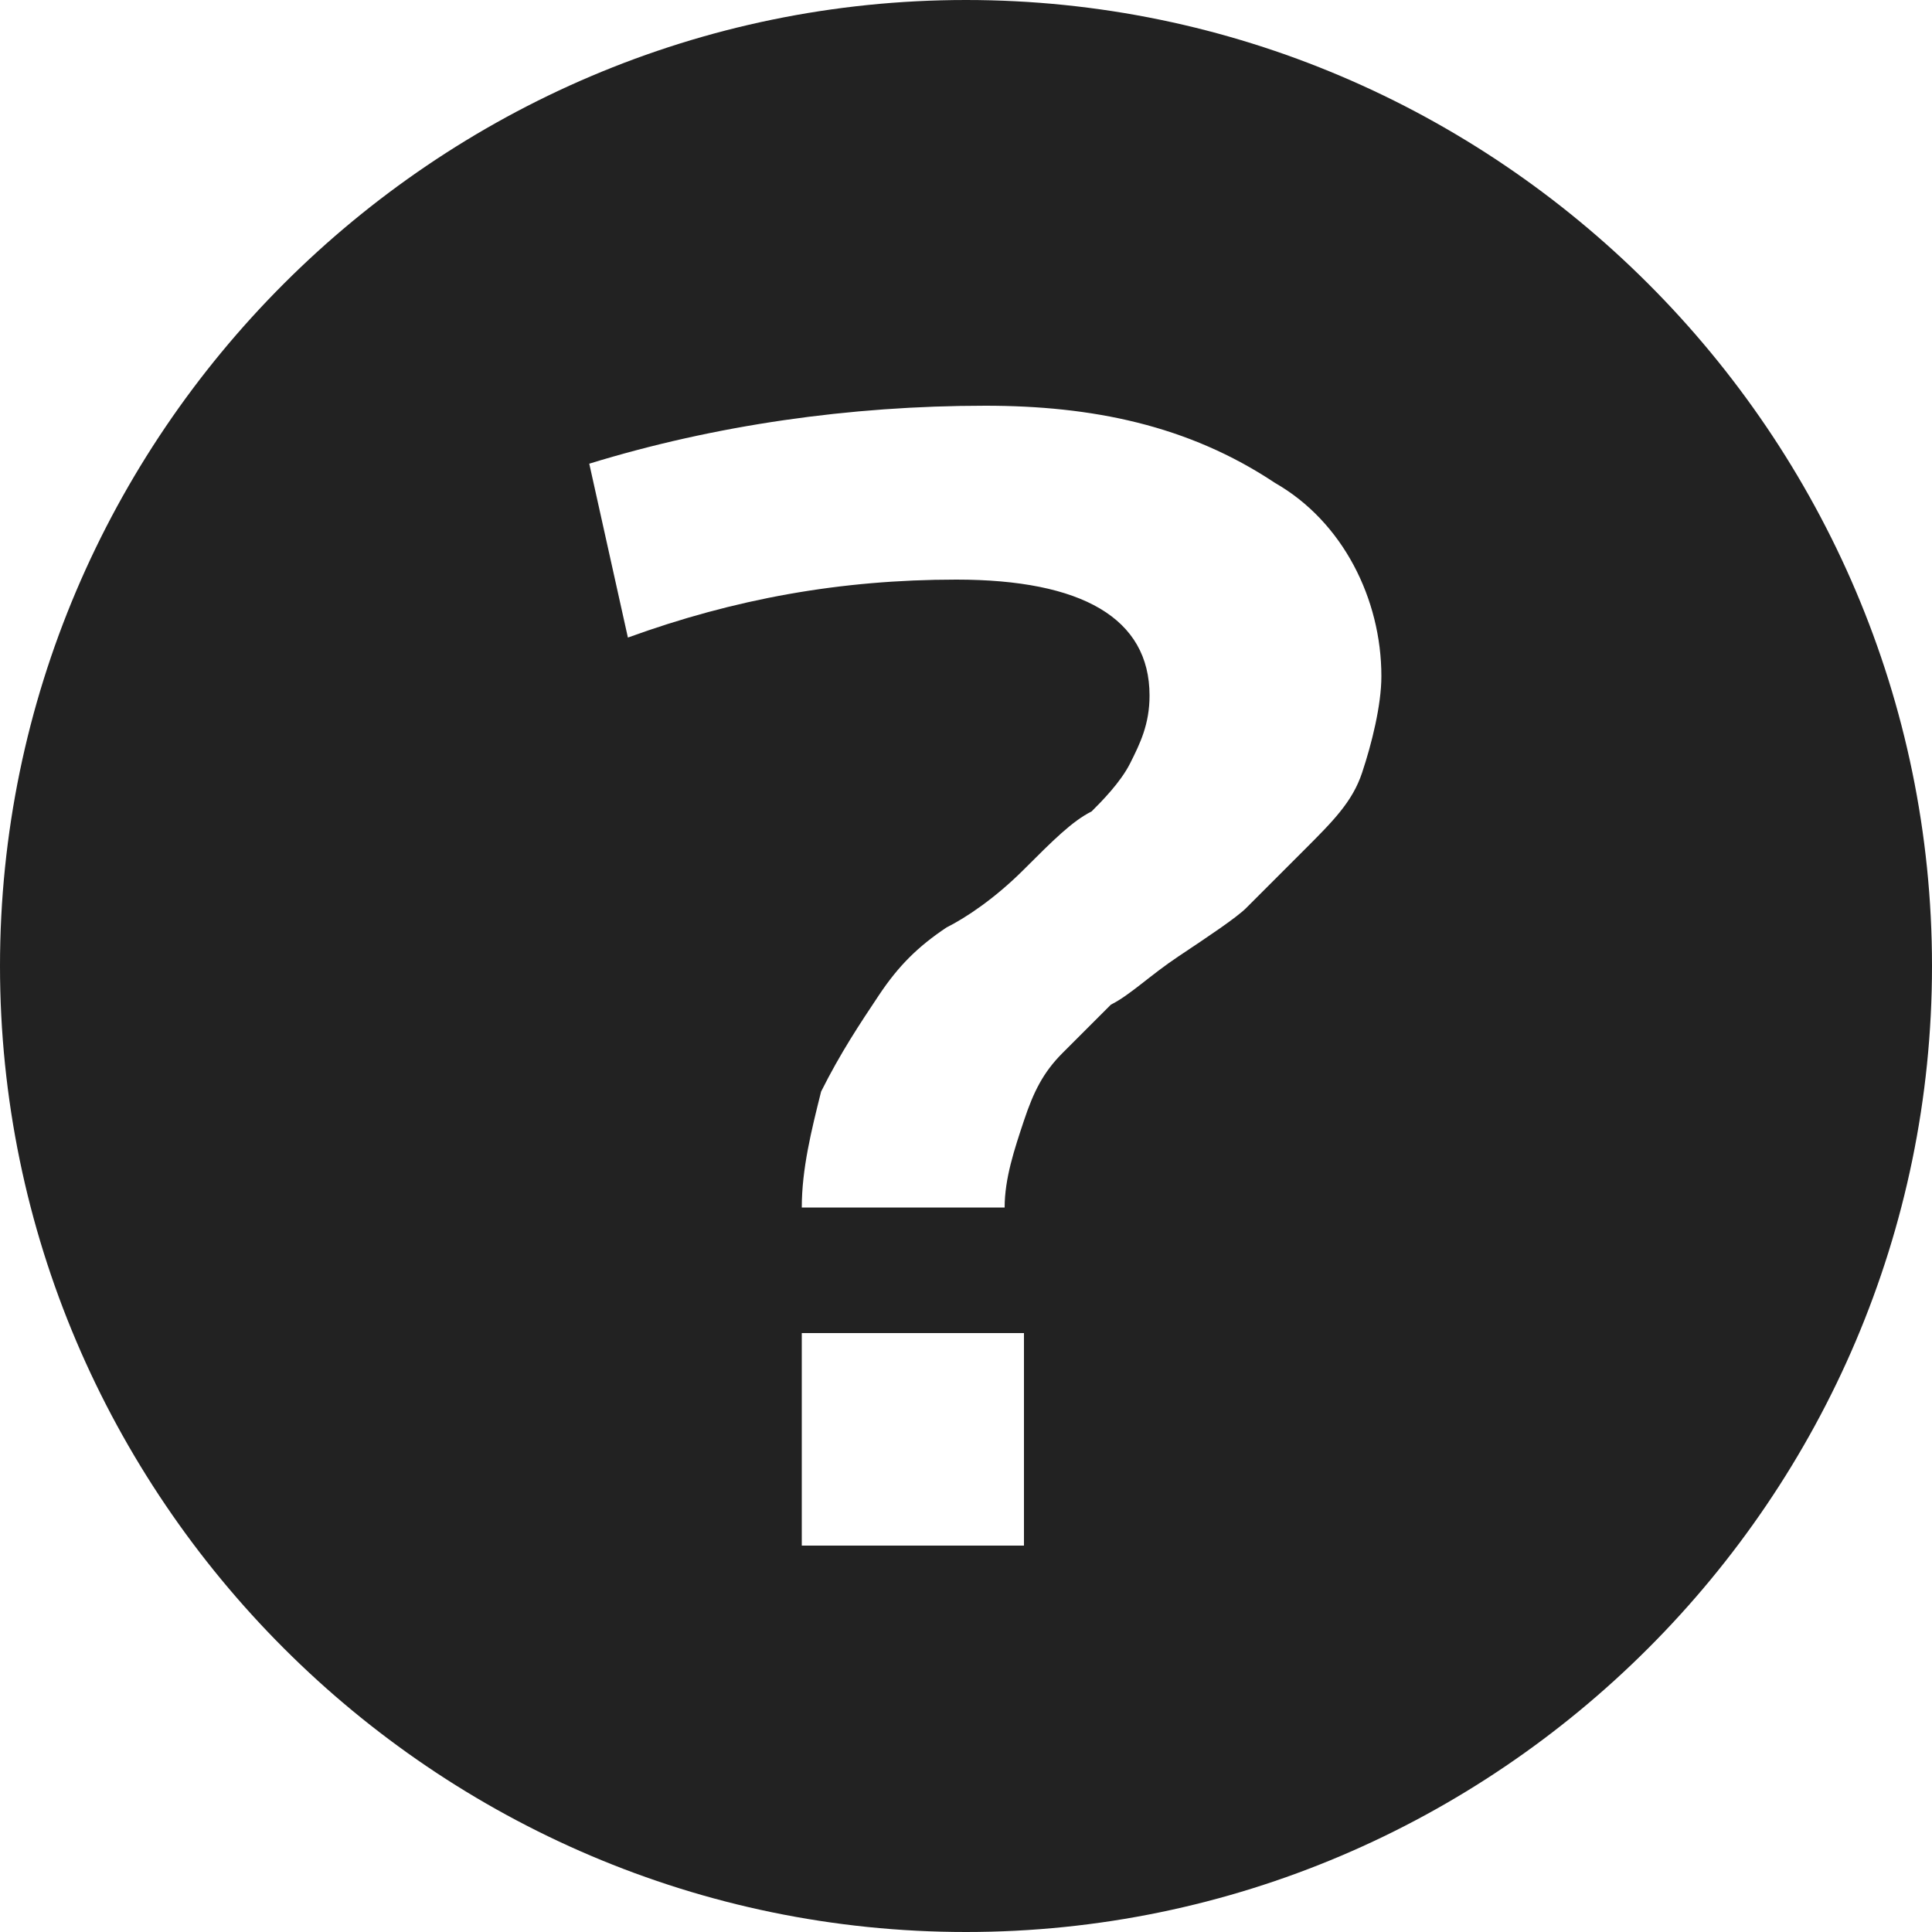 <?xml version="1.0" encoding="utf-8"?>
<!-- Generator: Adobe Illustrator 27.7.0, SVG Export Plug-In . SVG Version: 6.00 Build 0)  -->
<svg version="1.1" id="レイヤー_1" xmlns="http://www.w3.org/2000/svg" xmlns:xlink="http://www.w3.org/1999/xlink" x="0px"
	 y="0px" viewBox="0 0 20 20" style="enable-background:new 0 0 20 20;" xml:space="preserve">
<style type="text/css">
	.st0{fill:#222222;}
</style>
<path id="前面オブジェクトで型抜き_6" class="st0" d="M10,20C4.5,20,0,15.5,0,10C0,4.5,4.5,0,10,0c5.5,0,10,4.5,10,10
	C20,15.5,15.5,20,10,20z M8.3,13.8V16h2.3v-2.2H8.3z M9.9,6c1.3,0,2,0.4,2,1.2c0,0.3-0.1,0.5-0.2,0.7c-0.1,0.2-0.3,0.4-0.4,0.5
	c-0.2,0.1-0.4,0.3-0.7,0.6c-0.3,0.3-0.6,0.5-0.8,0.6C9.5,9.8,9.3,10,9.1,10.3c-0.2,0.3-0.4,0.6-0.6,1c-0.1,0.4-0.2,0.8-0.2,1.2h2.1
	c0-0.3,0.1-0.6,0.2-0.9c0.1-0.3,0.2-0.5,0.4-0.7c0.2-0.2,0.3-0.3,0.5-0.5c0.2-0.1,0.4-0.3,0.7-0.5s0.6-0.4,0.7-0.5
	c0.2-0.2,0.4-0.4,0.6-0.6C13.8,8.5,14,8.3,14.1,8c0.1-0.3,0.2-0.7,0.2-1c0-0.8-0.4-1.6-1.1-2c-0.9-0.6-1.9-0.8-3-0.8
	c-1.4,0-2.8,0.2-4.1,0.6l0.4,1.8C7.6,6.2,8.7,6,9.9,6L9.9,6z"/>
</svg>
